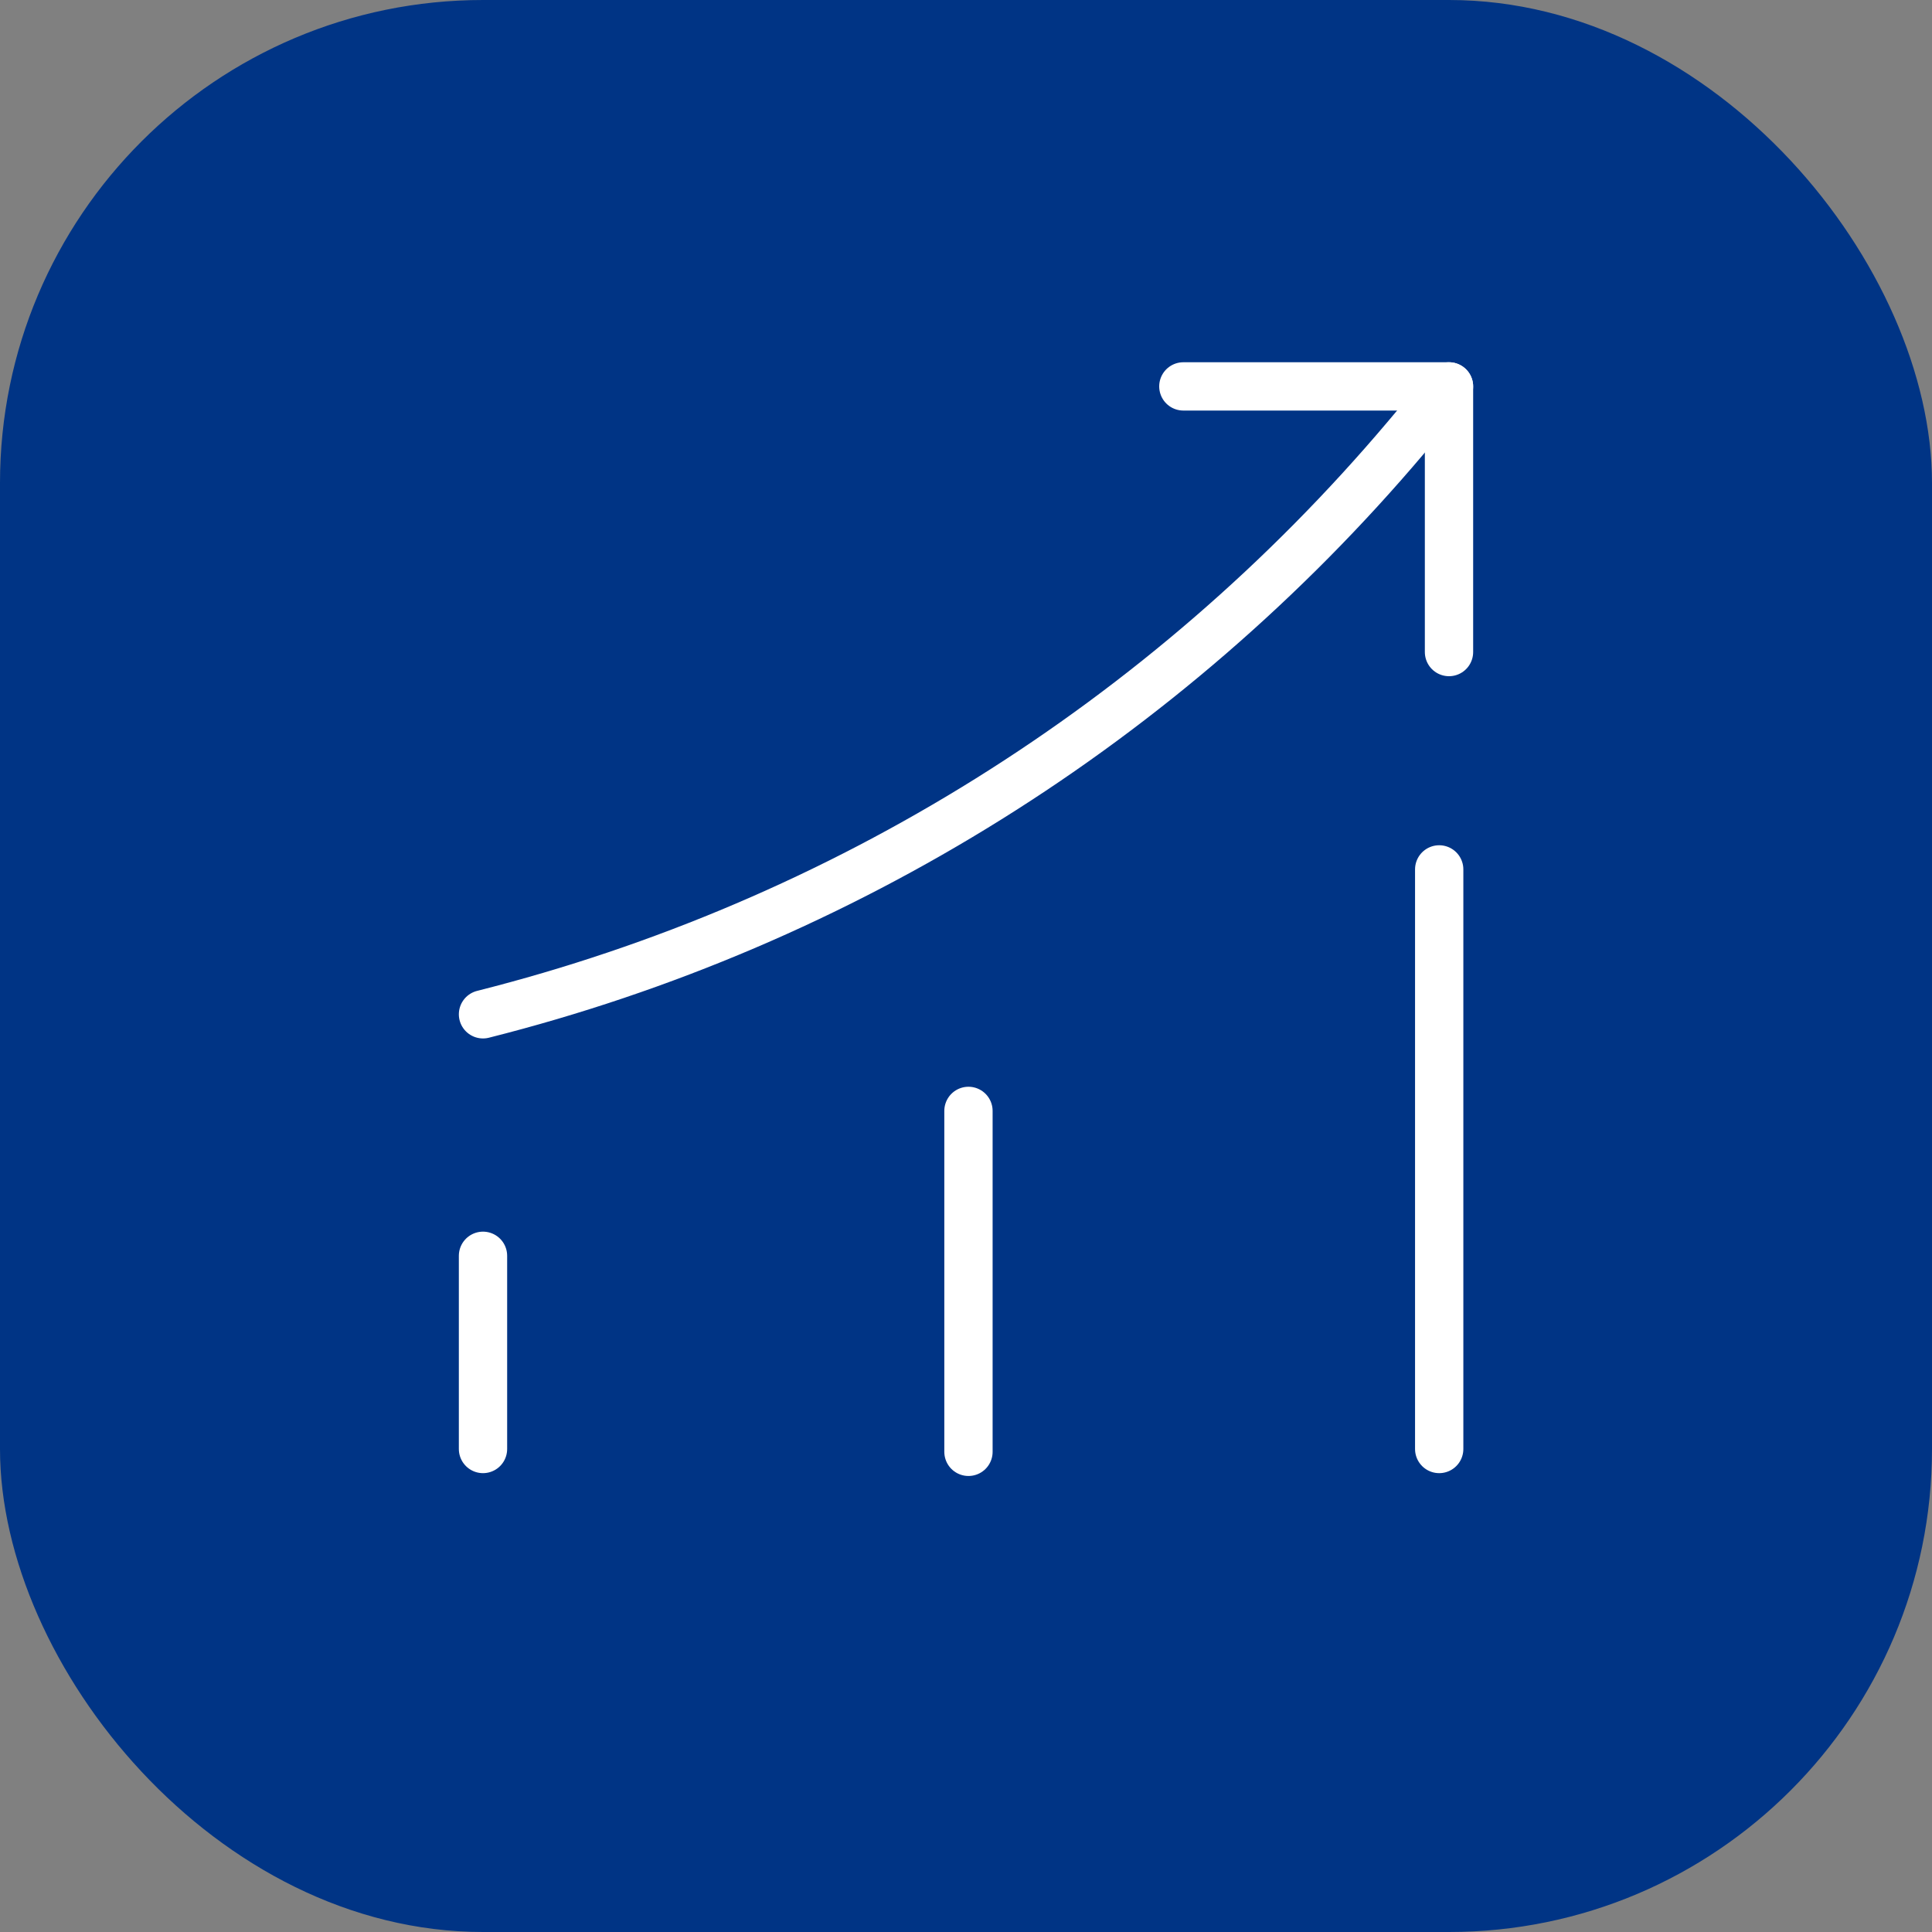 <svg width="80" height="80" viewBox="0 0 80 80" fill="none" xmlns="http://www.w3.org/2000/svg">
<rect x="0" y="0" width="80" height="80" fill="#808080" stroke="none"/>
<rect width="80" height="80" rx="20" fill="#003485"/>
<path d="M20 60V52" stroke="white" stroke-width="2" stroke-linecap="round"/>
<path d="M40.102 60.117V46" stroke="white" stroke-width="2" stroke-linecap="round"/>
<path d="M59.594 60V36" stroke="white" stroke-width="2" stroke-linecap="round"/>
<path d="M60 16L58.203 18.134C48.242 29.909 34.883 38.246 20 42" stroke="white" stroke-width="2" stroke-linecap="round"/>
<path d="M49 16H60V27" stroke="white" stroke-width="2" stroke-linecap="round" stroke-linejoin="round"/>
</svg>
